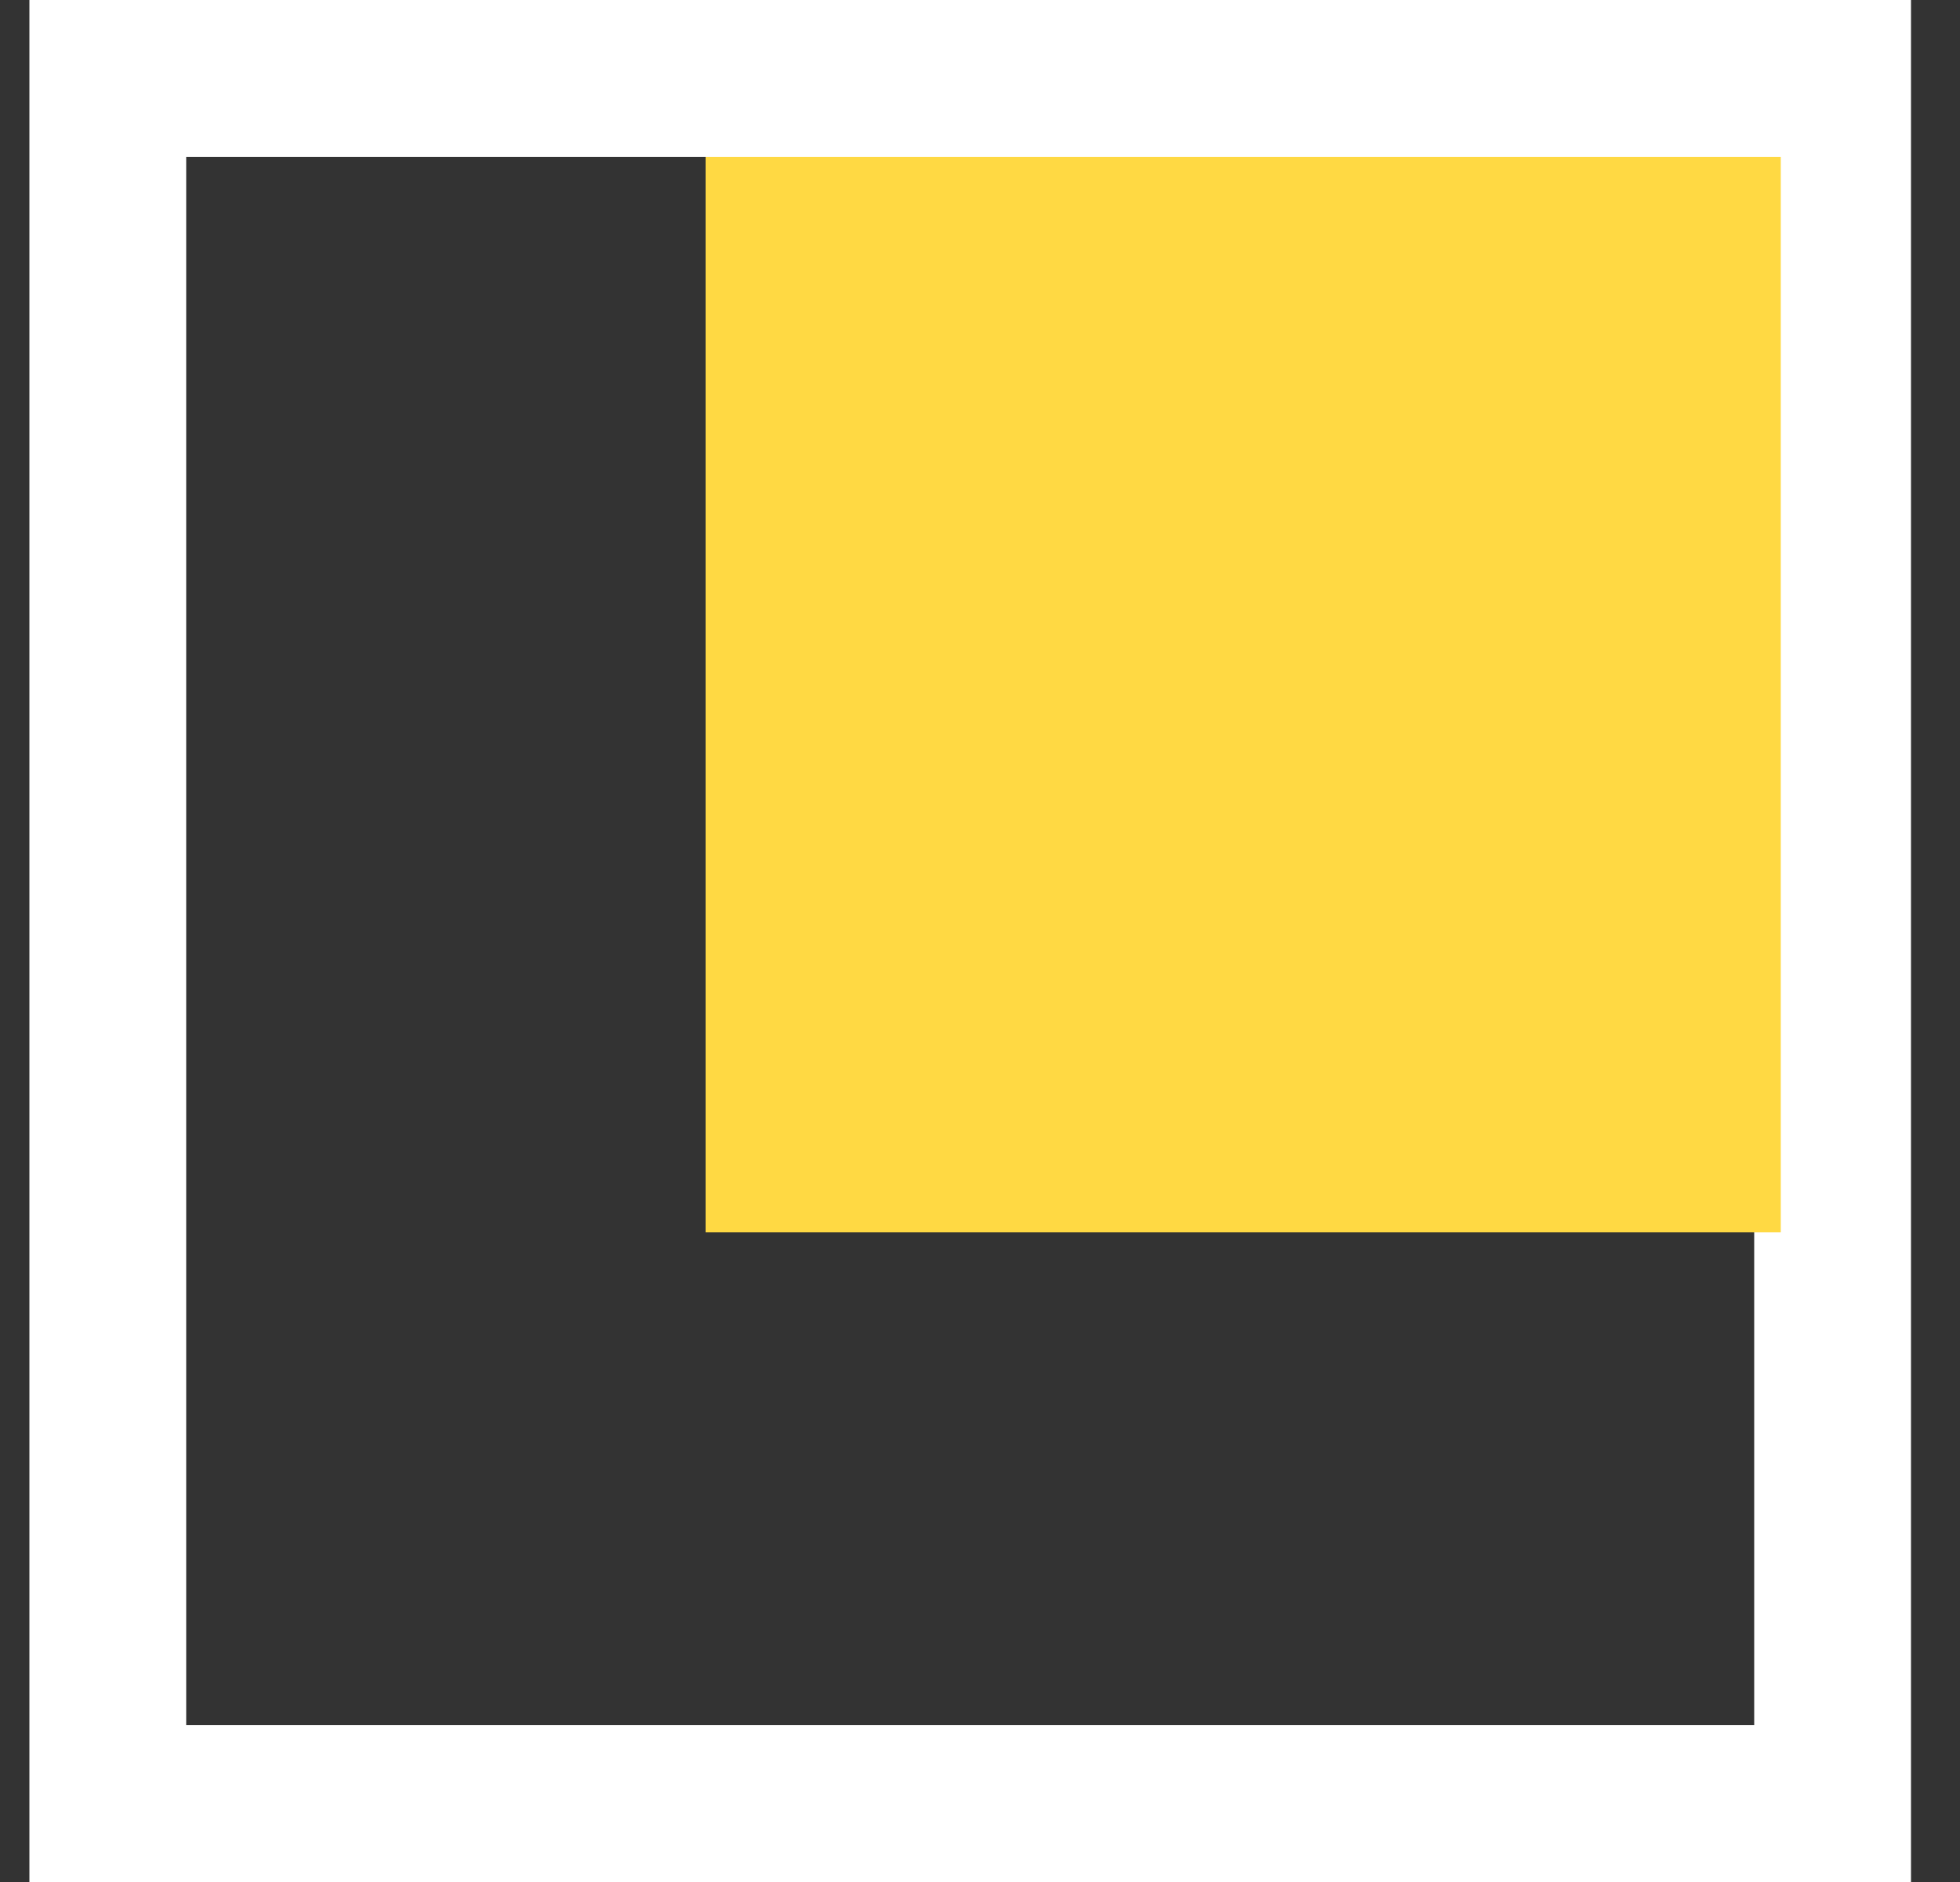 <svg width="25" height="24" viewBox="0 0 25 24" fill="none" xmlns="http://www.w3.org/2000/svg">
<rect x="0" y="0" width="25" height="24" fill="#333333" stroke="none"/>
<rect x="1.375" y="1" width="22" height="22" stroke="white" stroke-width="2"/>
<rect x="9" y="2" width="13.714" height="13.714" fill="#FFD943"/>
</svg>
